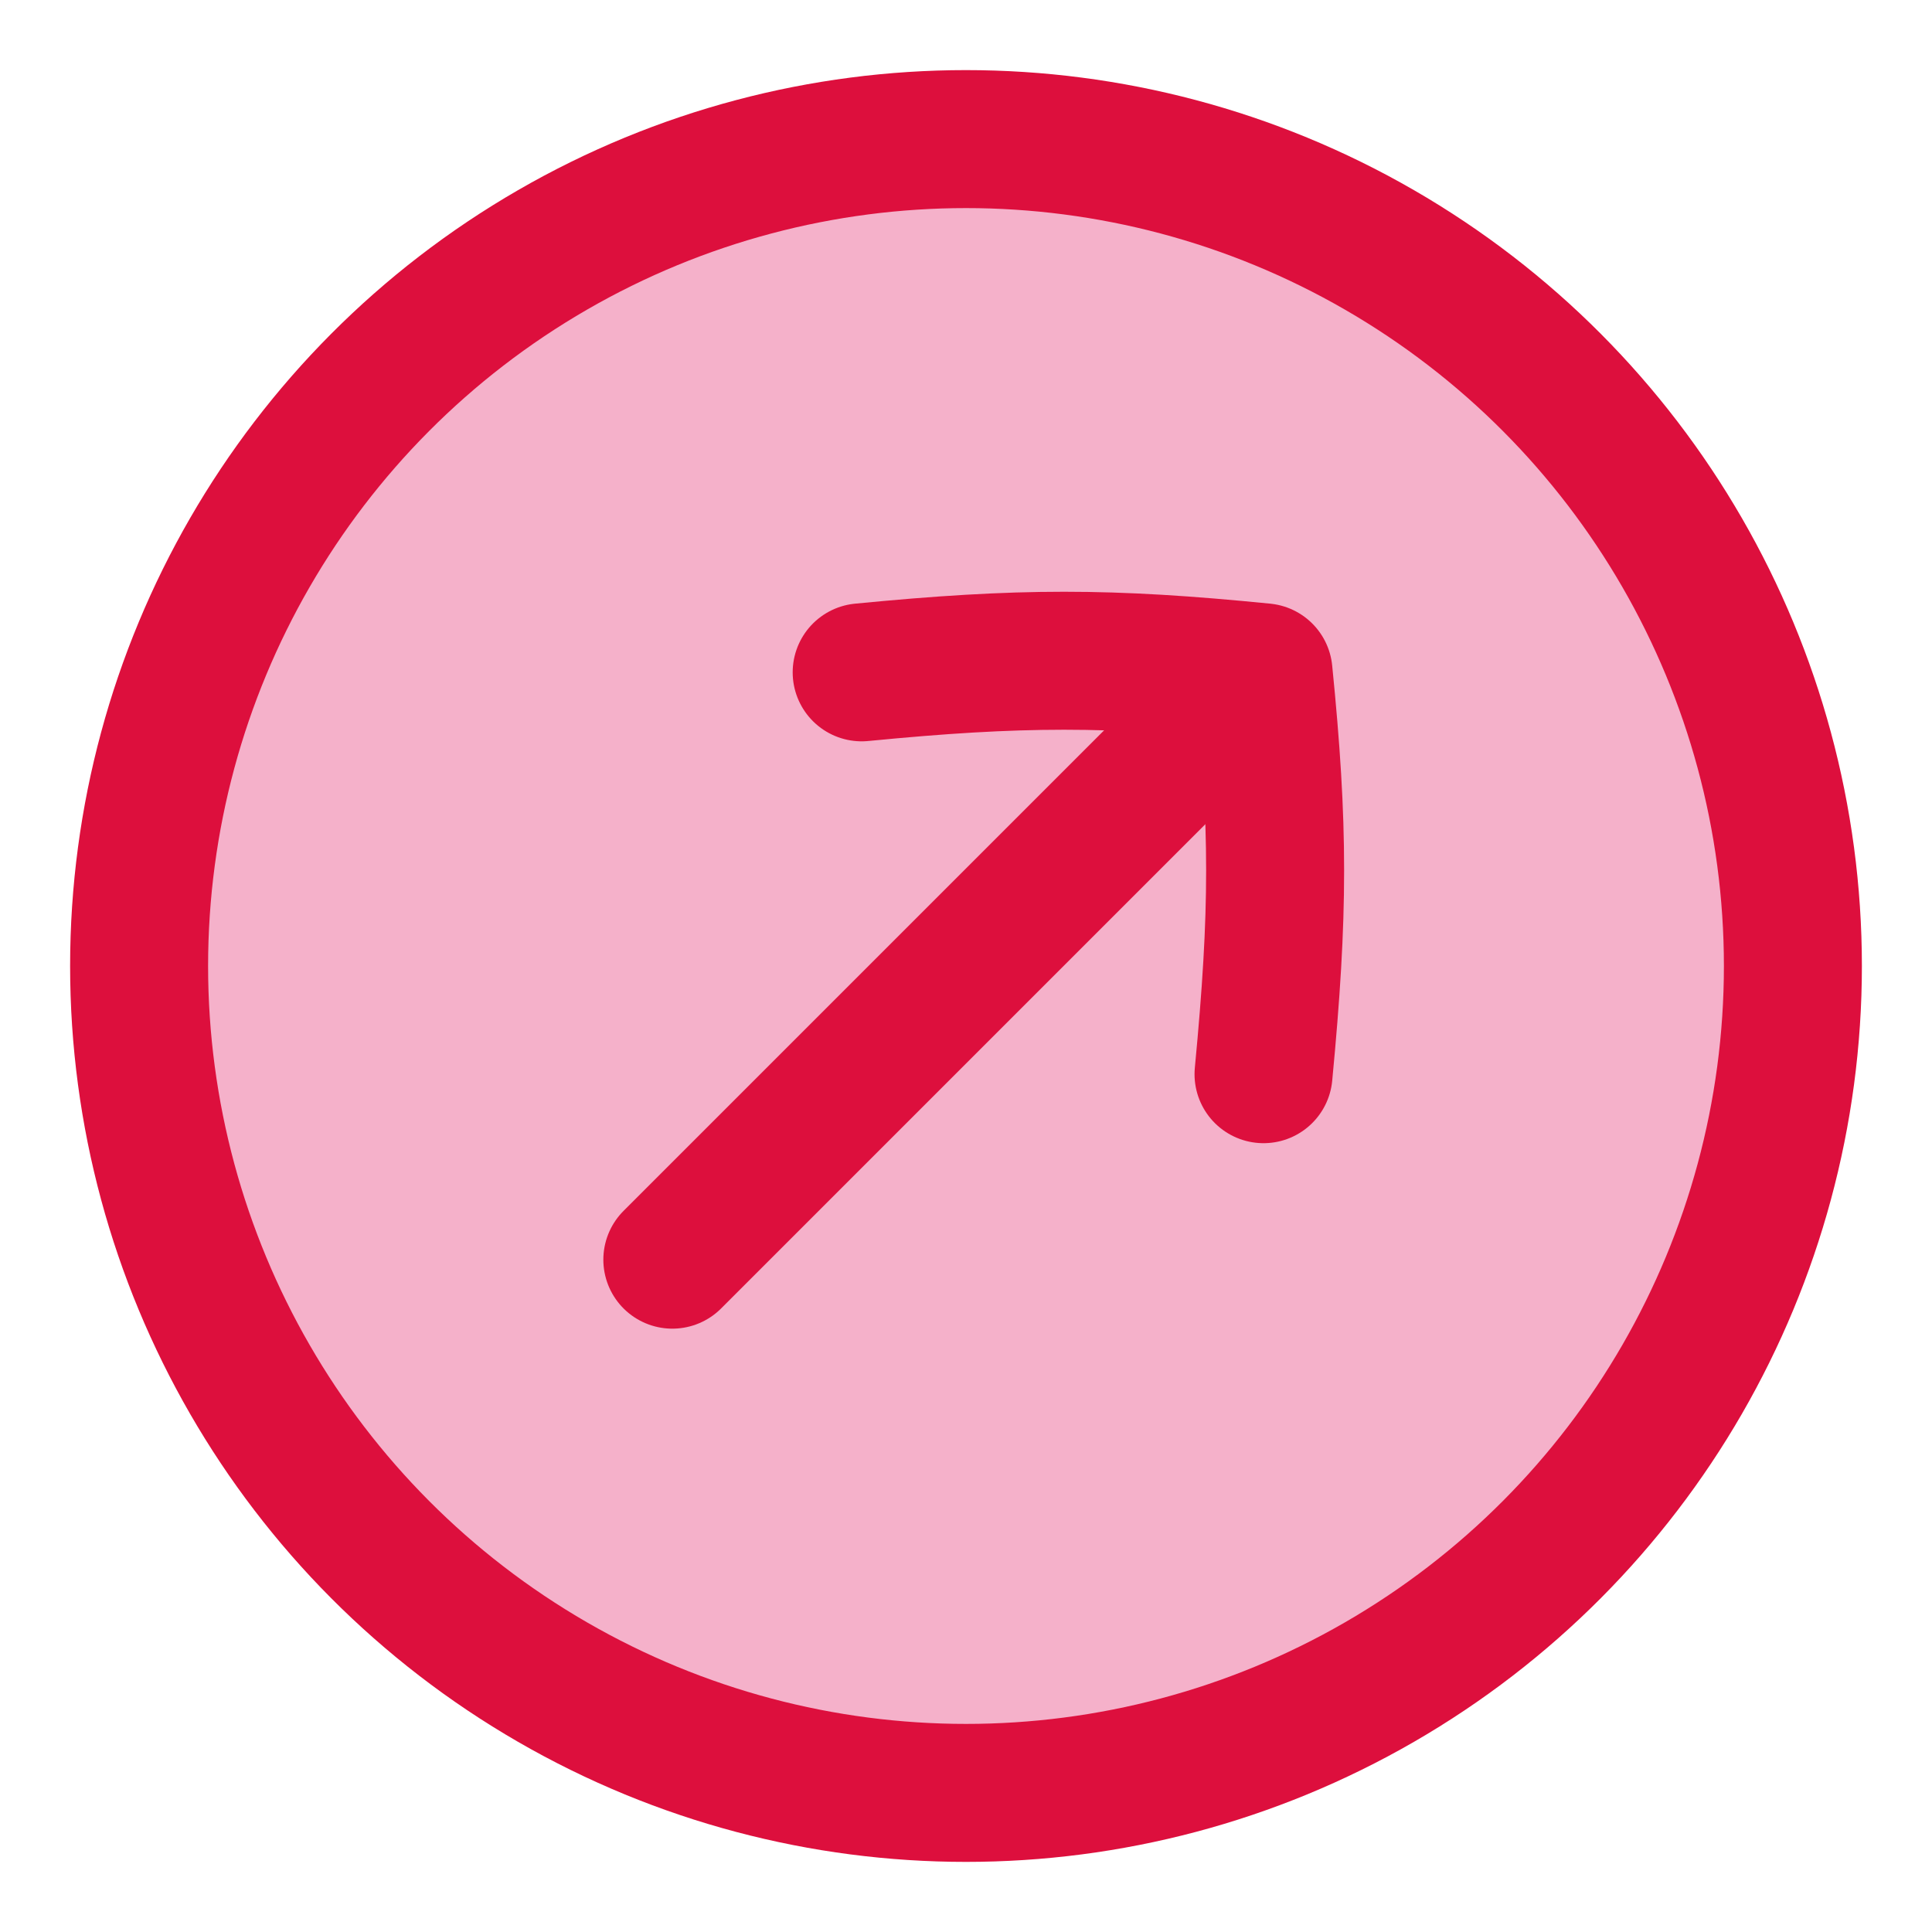 <?xml version="1.0" encoding="utf-8"?>
<!-- Generator: Adobe Illustrator 26.5.0, SVG Export Plug-In . SVG Version: 6.00 Build 0)  -->
<svg version="1.1" id="Laag_1" xmlns="http://www.w3.org/2000/svg" xmlns:xlink="http://www.w3.org/1999/xlink" x="0px" y="0px"
	 viewBox="0 0 50 50" style="enable-background:new 0 0 50 50;" xml:space="preserve">
<style type="text/css">
	.st0{fill:#f5b1ca;}
	.st1{fill:none;stroke:#dd0f3d;stroke-width:3.571;stroke-miterlimit:14.286;}
	.st2{fill:none;stroke:#dd0f3d;stroke-width:3.571;stroke-linecap:round;stroke-linejoin:round;stroke-miterlimit:14.286;}
</style>
<circle class="st0" cx="25" cy="25" r="21.4"/>
<circle class="st1" cx="25" cy="25" r="21.4"/>
<path class="st2" d="M17.4,32.6l15.2-15.2"/>
<path class="st2" d="M32.7,27.8c0.4-4.2,0.4-6.4,0-10.4c-4-0.4-6.3-0.4-10.4,0"/>
</svg>
